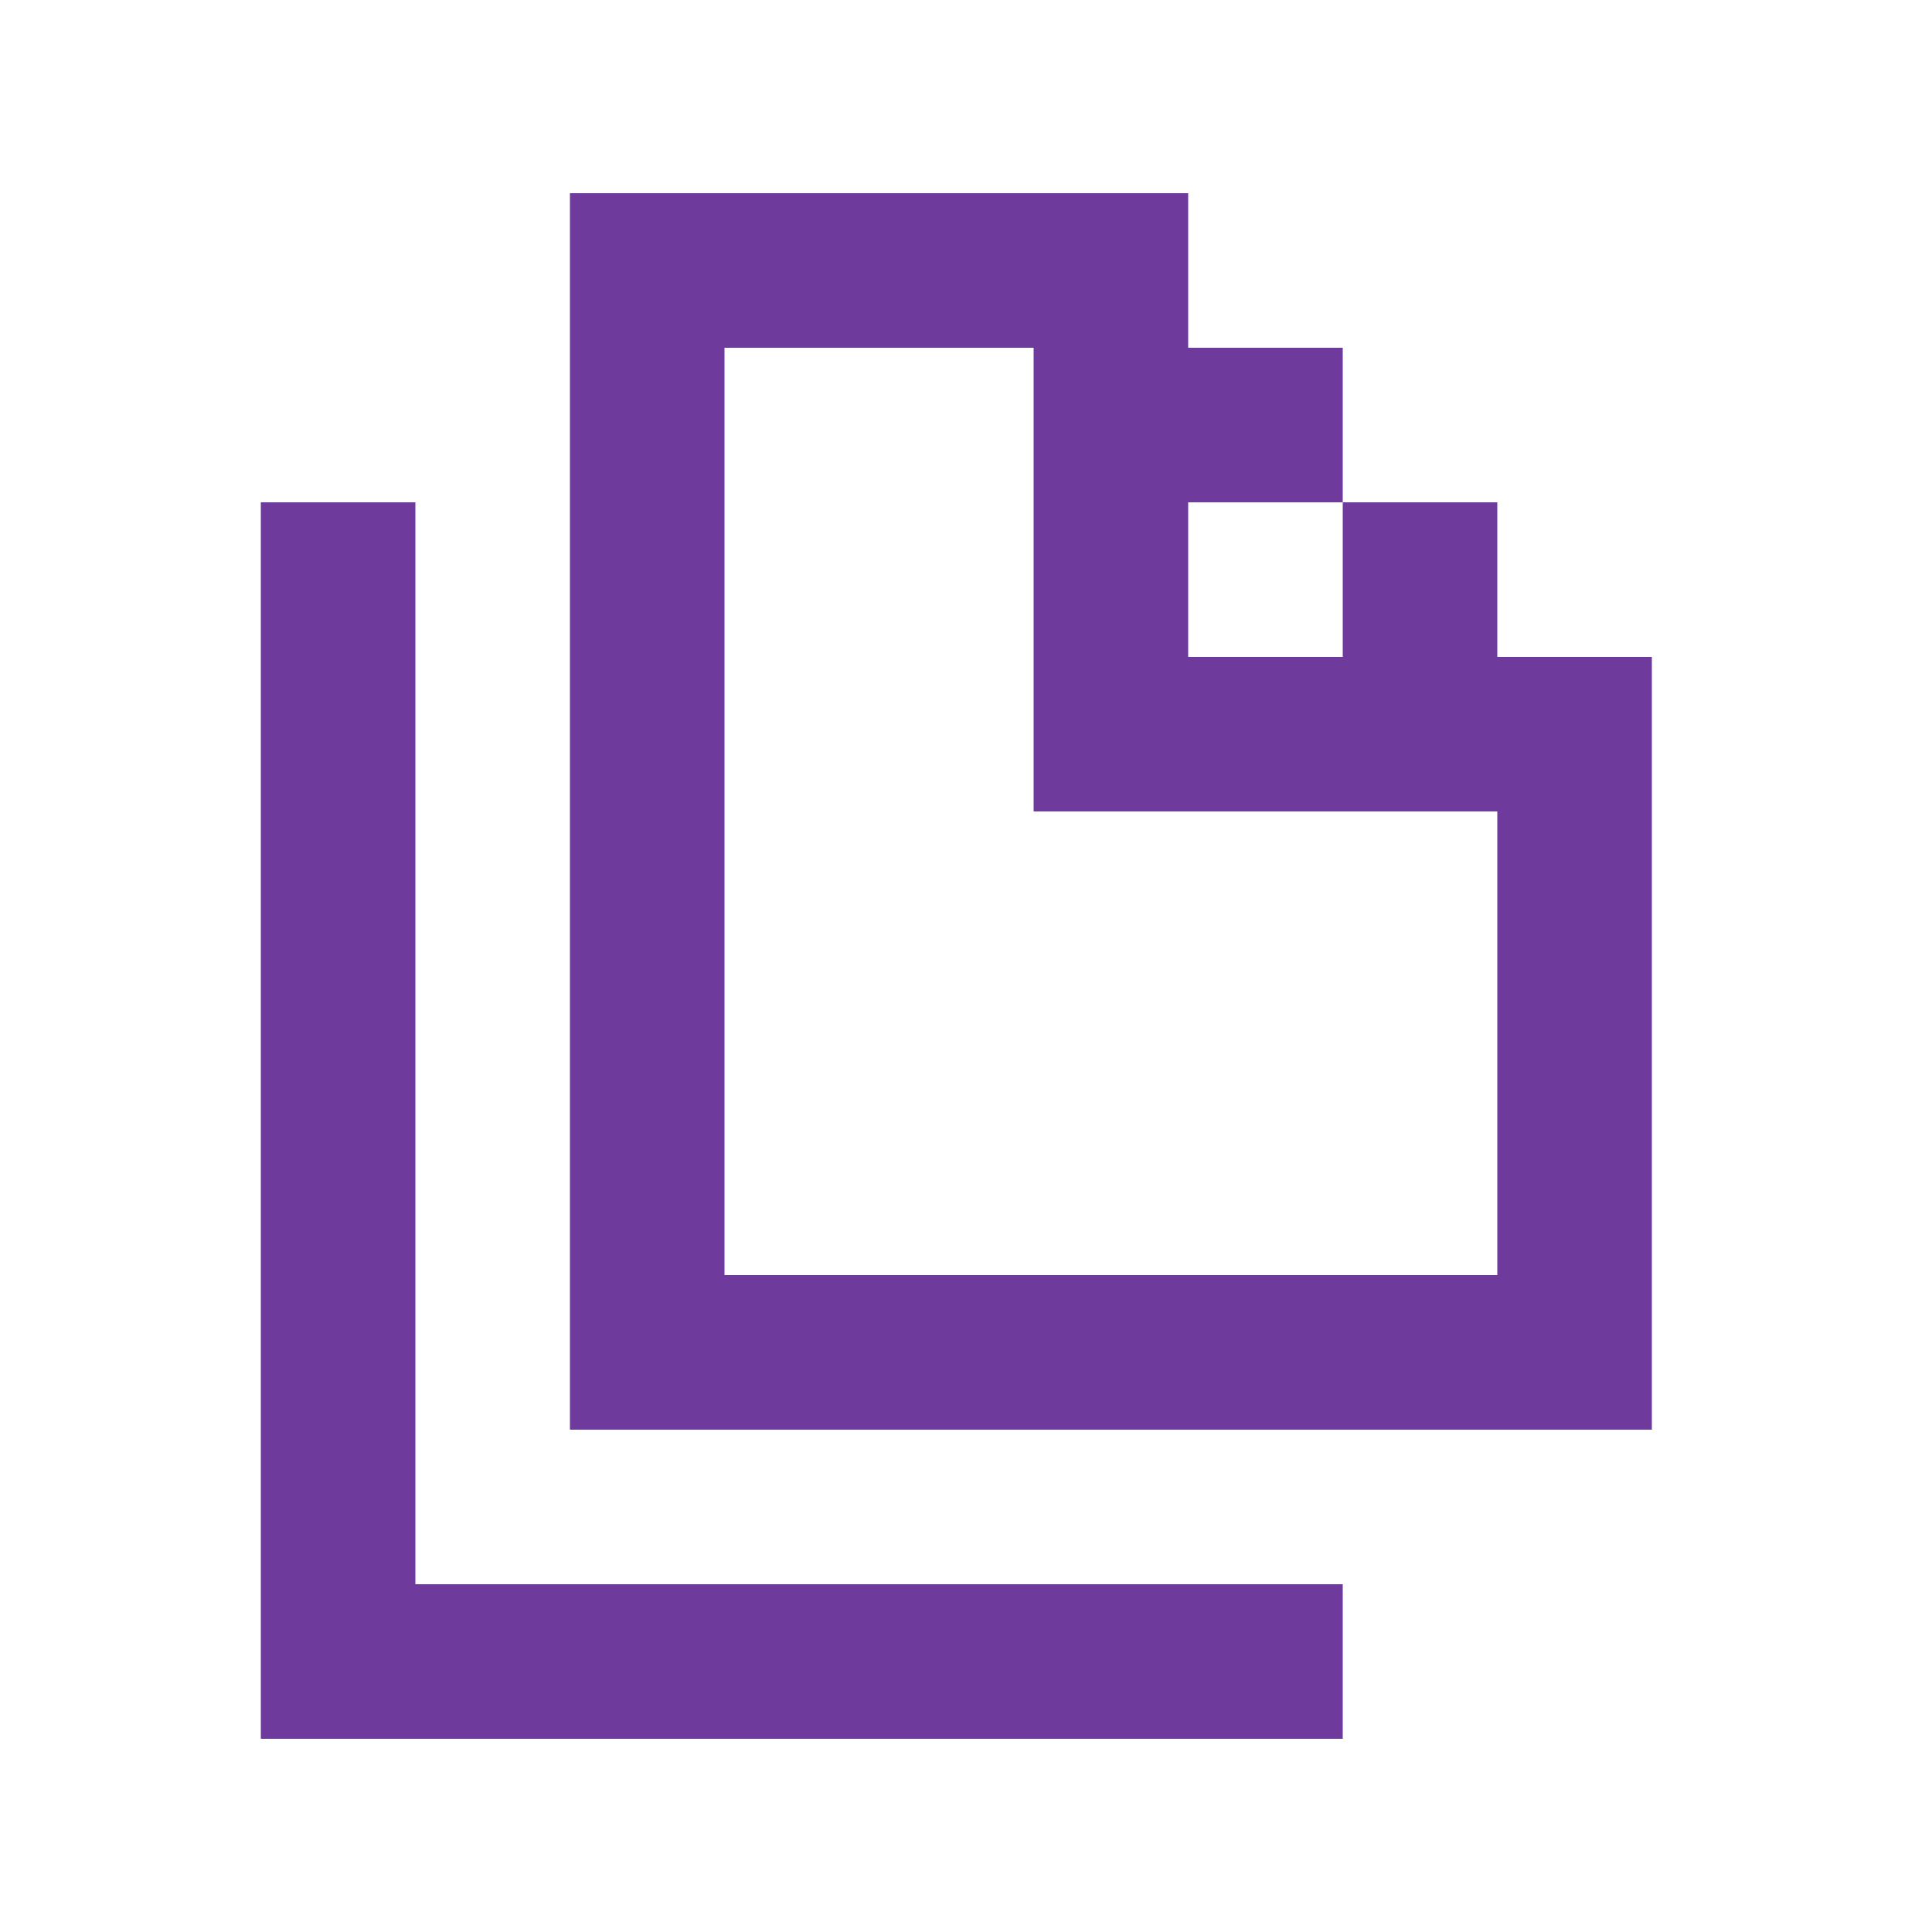 <svg width="25" height="25" viewBox="0 0 25 25" fill="none" xmlns="http://www.w3.org/2000/svg">
<path d="M5.375 20.5H17.375V22.5H3.375V6.5H5.375V20.5ZM15.375 2.5V4.5H17.375V6.5H15.375V8.5H17.375V6.5H19.375V8.5H21.375V18.5H7.375V2.5H15.375ZM9.375 4.5V16.5H19.375V10.5H13.375V4.5H9.375Z" fill="#6E3B9D"/>
</svg>
